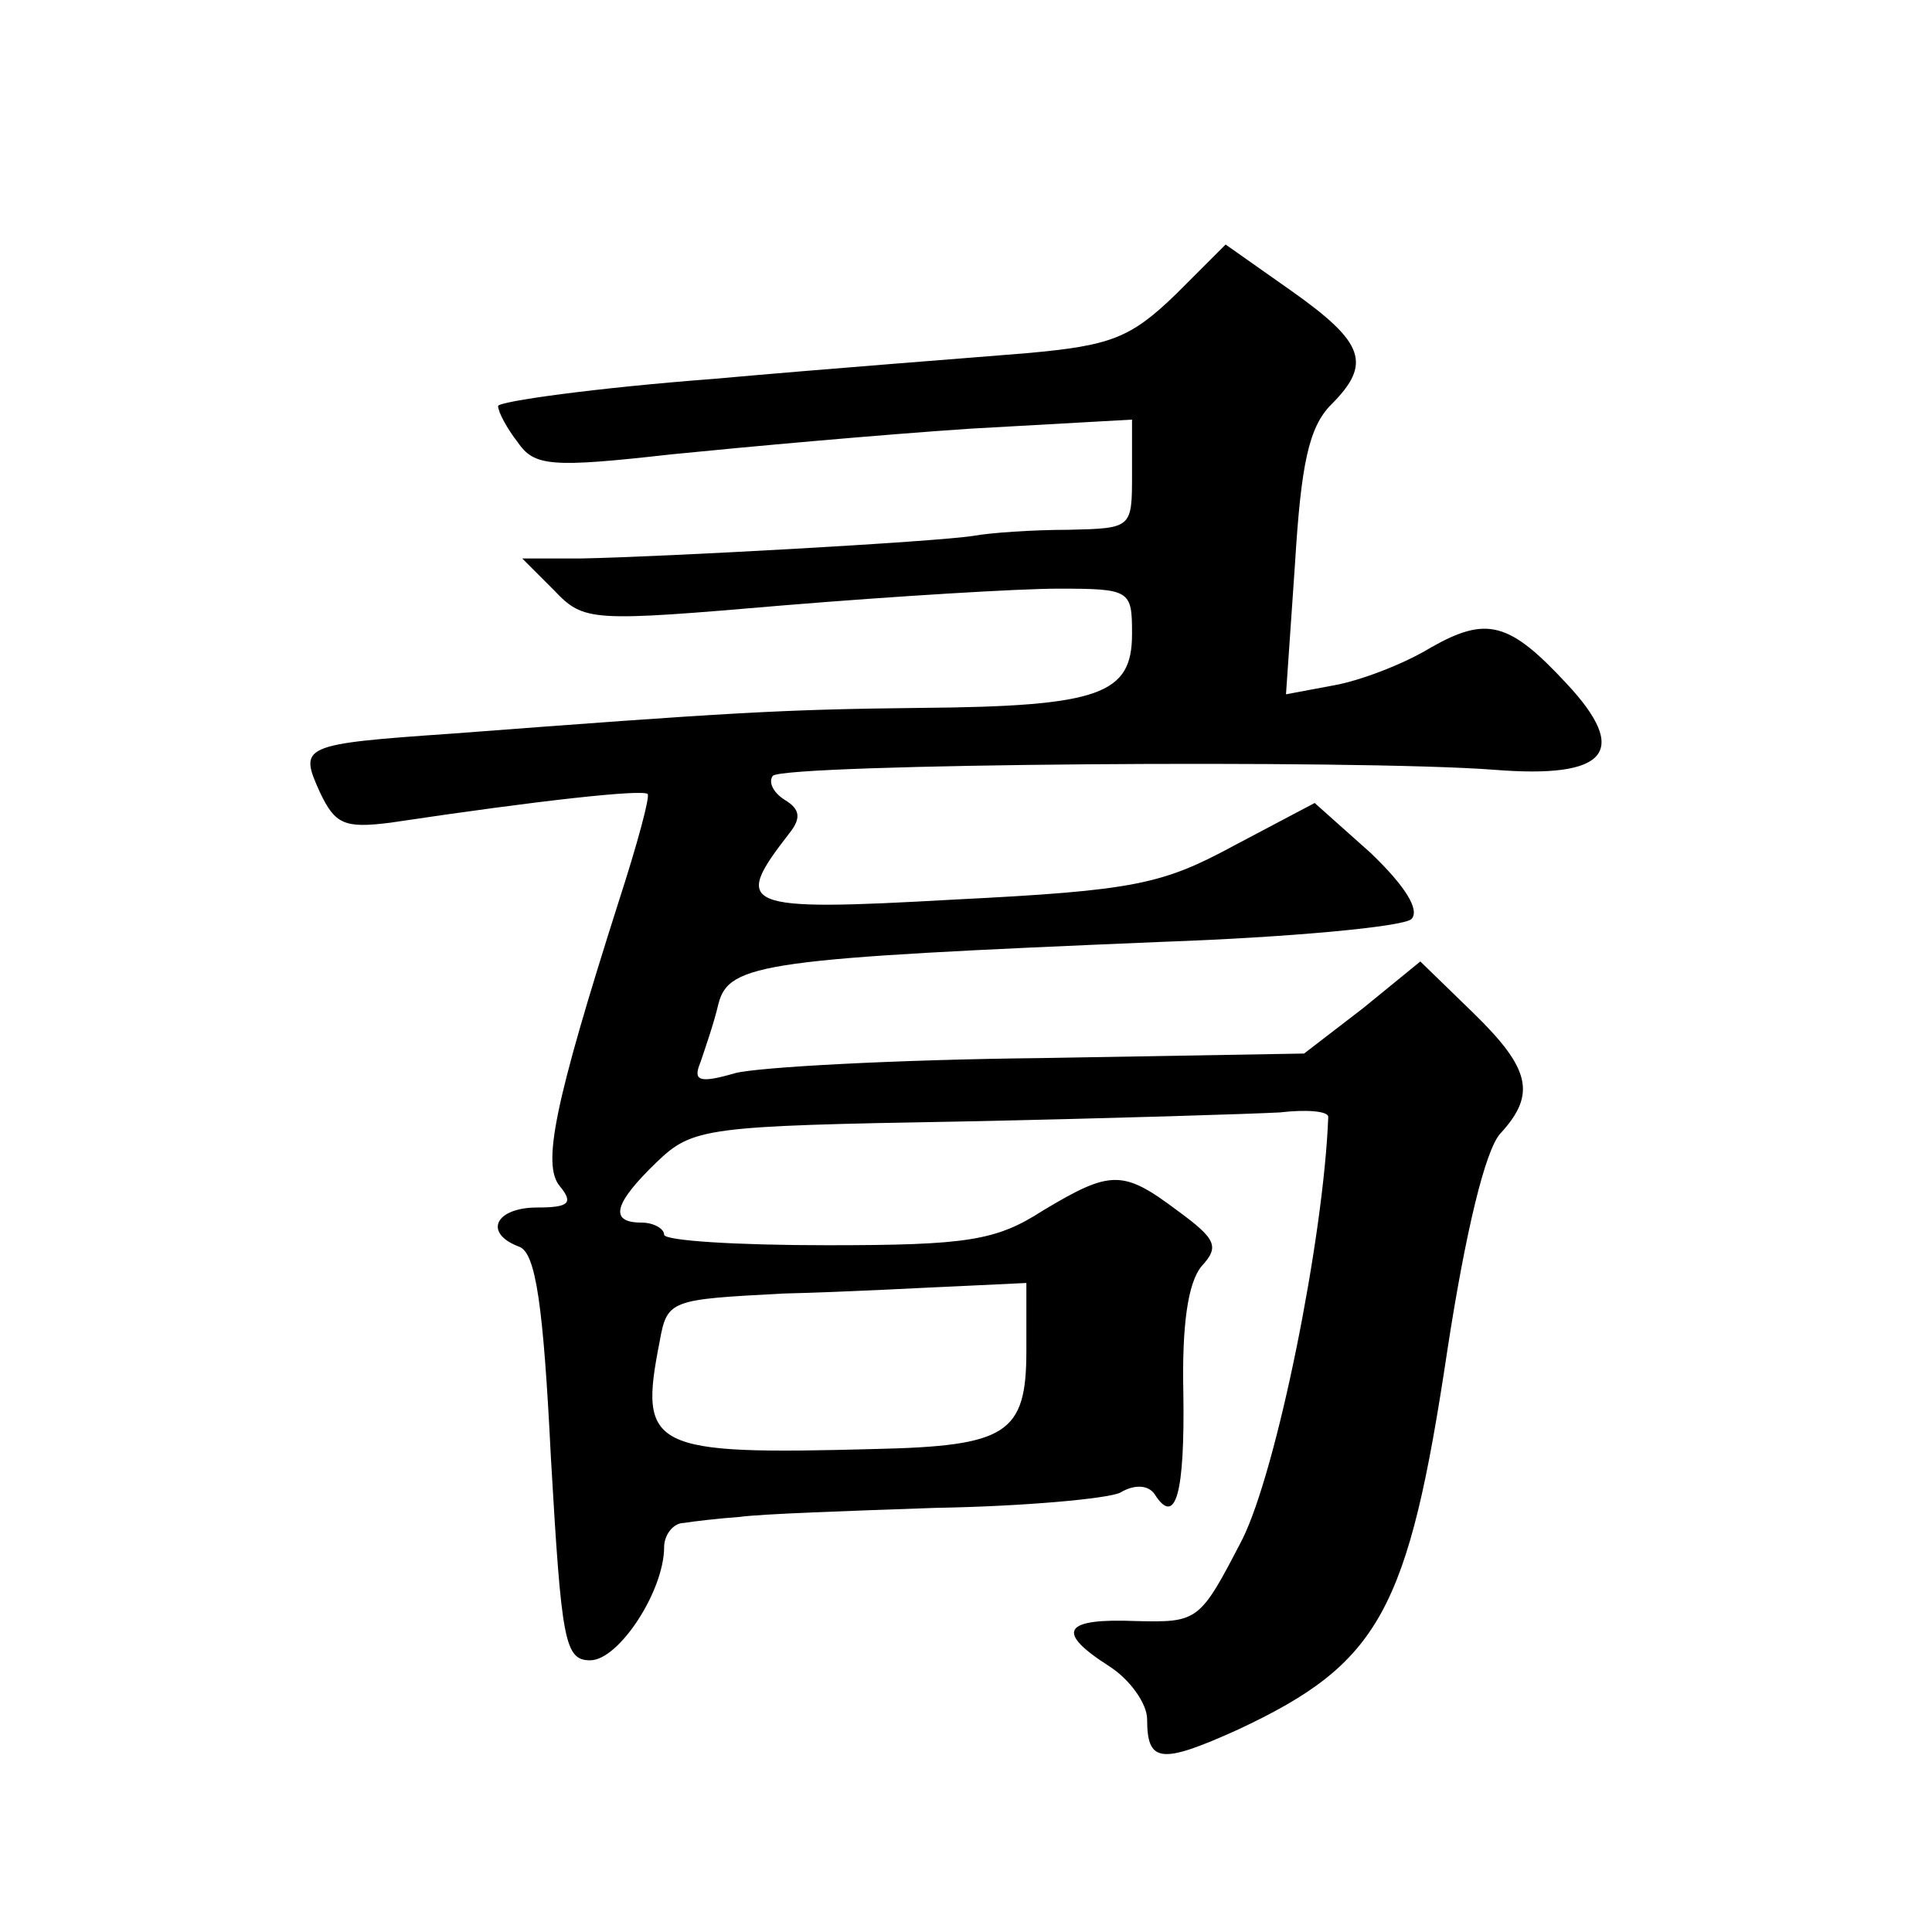 <?xml version="1.0" standalone="no"?>
<!DOCTYPE svg PUBLIC "-//W3C//DTD SVG 20010904//EN"
 "http://www.w3.org/TR/2001/REC-SVG-20010904/DTD/svg10.dtd">
<svg version="1.0" xmlns="http://www.w3.org/2000/svg"
 width="128pt" height="128pt" viewBox="0 0 128 128"
 preserveAspectRatio="xMidYMid meet">
<g transform="translate(0,128) scale(0.1,-0.1)"
fill="#0" stroke="none">
<path d="M779 1085 c-30 -29 -43 -34 -99 -39 -36 -3 -129 -10 -207 -17 -79 -6 -143
-15 -143 -18 0 -4 6 -15 13 -24 11 -16 22 -17 102 -8 50 5 138 13 198 17 l107 6
0 -36 c0 -36 0 -36 -42 -37 -24 0 -52 -2 -63 -4 -25 -4 -206 -14 -260 -15 l-39
0 21 -21 c20 -21 24 -21 153 -10 73 6 155 11 181 11 48 0 49 -1 49 -30 0 -40 -21
-48 -140 -49 -92 -1 -126 -3 -310 -17 -101 -7 -102 -8 -88 -39 10 -21 16 -24 47
-20 100 15 166 22 170 19 2 -1 -7 -34 -19 -71 -43 -135 -51 -175 -39 -189 9 -11
6 -14 -15 -14 -28 0 -36 -17 -12 -26 11 -4 16 -39 21 -140 7 -121 9 -134 26 -134
19 0 49 46 49 75 0 8 6 16 13 16 6 1 23 3 37 4 14 2 72 4 130 6 58 1 113 6 122
10 10 6 19 5 23 -1 14 -22 20 1 19 67 -1 45 3 73 12 84 12 13 10 18 -16 37 -36
27 -44 27 -89 0 -31 -20 -50 -23 -143 -23 -60 0 -108 3 -108 7 0 4 -7 8 -15 8 -22
0 -18 13 10 40 24 23 32 24 203 27 97 2 192 5 210 6 17 2 32 1 32 -3 -3 -80 -34
-234 -57 -280 -28 -54 -29 -55 -70 -54 -49 2 -54 -7 -18 -30 14 -9 25 -25 25 -35
0 -29 9 -30 60 -7 94 44 113 78 139 252 12 78 25 132 35 143 24 26 20 43 -18 80
l-35 34 -38 -31 -39 -30 -174 -3 c-96 -1 -188 -6 -203 -10 -24 -7 -28 -5 -23 7
3 9 9 26 12 39 7 27 31 30 294 41 85 3 159 10 165 15 6 6 -4 22 -27 44 l-37 33
-53 -28 c-48 -26 -66 -30 -186 -36 -142 -8 -147 -5 -109 44 8 10 7 16 -3 22 -8
5 -11 12 -8 16 8 8 386 11 478 4 75 -6 90 12 48 57 -38 41 -53 45 -90 24 -18 -11
-47 -22 -64 -25 l-32 -6 6 87 c4 65 9 90 24 105 27 27 22 41 -26 75 l-44 31 -33
-33z m-99 -700 c0 -55 -13 -63 -100 -65 -149 -4 -157 0 -143 71 5 28 7 28 82 32
42 1 95 4 119 5 l42 2 0 -45z"/>
</g>
</svg>
